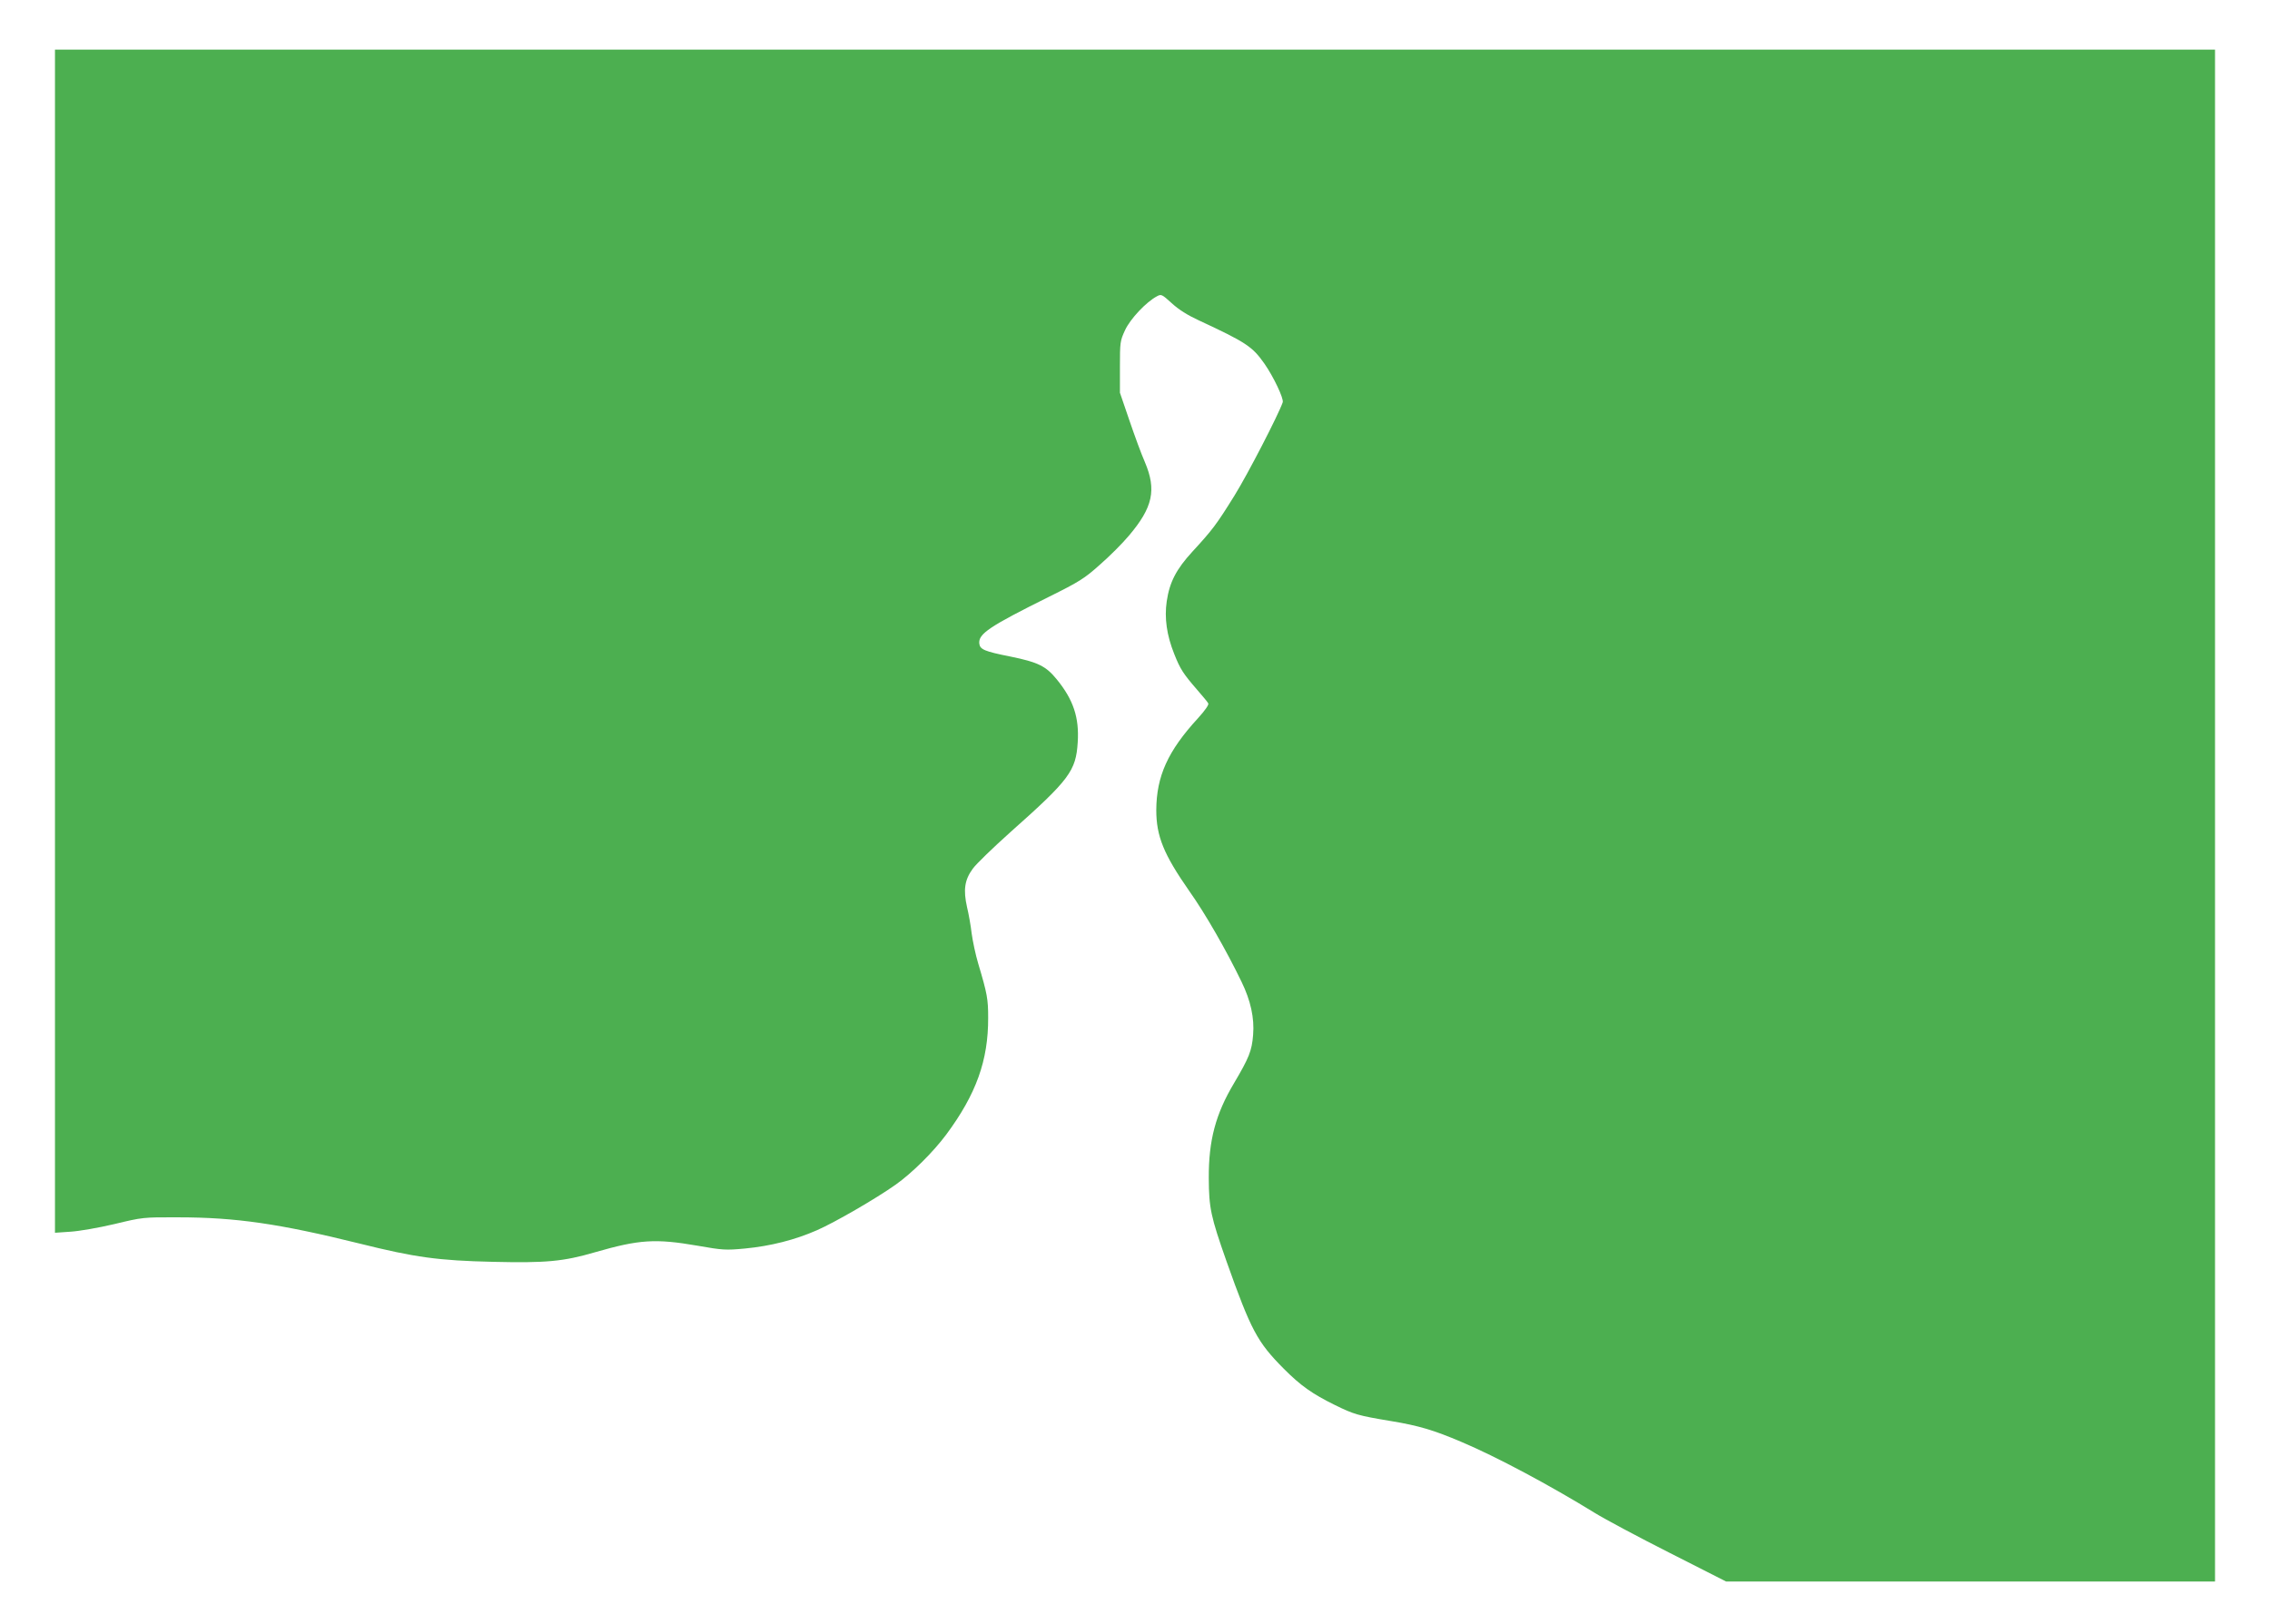 <?xml version="1.0" standalone="no"?>
<!DOCTYPE svg PUBLIC "-//W3C//DTD SVG 20010904//EN"
 "http://www.w3.org/TR/2001/REC-SVG-20010904/DTD/svg10.dtd">
<svg version="1.0" xmlns="http://www.w3.org/2000/svg"
 width="1280pt" height="916pt" viewBox="0 0 1280 916"
 preserveAspectRatio="xMidYMid meet">
<g transform="translate(0,916) scale(0.1,-0.1)"
fill="#4caf50" stroke="none">
<path d="M310 5544 l0 -3337 88 6 c48 3 158 22 247 43 158 38 162 39 360 38
324 0 571 -36 1023 -148 313 -78 443 -96 753 -103 298 -7 396 2 574 54 250 72
340 78 578 37 142 -25 159 -26 267 -16 146 14 283 49 406 103 101 44 334 179
444 257 92 65 211 183 285 282 170 229 238 420 237 660 0 105 -5 134 -56 305
-15 50 -31 126 -37 170 -5 44 -17 111 -26 148 -22 98 -14 154 32 217 20 28
117 121 214 208 332 295 368 344 378 505 9 139 -24 240 -118 355 -61 75 -105
97 -262 129 -146 29 -171 40 -175 73 -6 55 57 97 393 264 171 85 200 103 287
181 54 47 127 120 163 163 136 160 157 259 91 415 -20 45 -59 152 -88 237
l-53 155 0 145 c0 139 1 148 29 208 29 63 119 159 180 191 24 13 28 11 83 -39
39 -36 90 -68 153 -97 267 -124 302 -148 369 -243 52 -74 111 -199 104 -219
-24 -70 -197 -405 -272 -526 -102 -164 -123 -192 -237 -316 -91 -99 -129 -172
-145 -280 -14 -95 0 -192 42 -297 34 -86 51 -112 129 -202 31 -36 60 -70 63
-77 5 -7 -18 -40 -58 -84 -170 -185 -234 -327 -235 -518 0 -147 42 -250 185
-455 92 -130 209 -334 296 -514 51 -105 73 -204 65 -299 -7 -90 -23 -129 -108
-273 -103 -173 -143 -321 -142 -535 1 -169 11 -216 100 -469 139 -391 173
-455 324 -607 94 -94 158 -140 288 -204 106 -52 128 -59 315 -90 158 -26 243
-52 396 -117 197 -83 502 -246 755 -402 55 -34 244 -135 420 -224 l319 -162
1378 0 1379 0 0 4320 0 4320 -6090 0 -6090 0 0 -3336z"/>
</g>
</svg>
